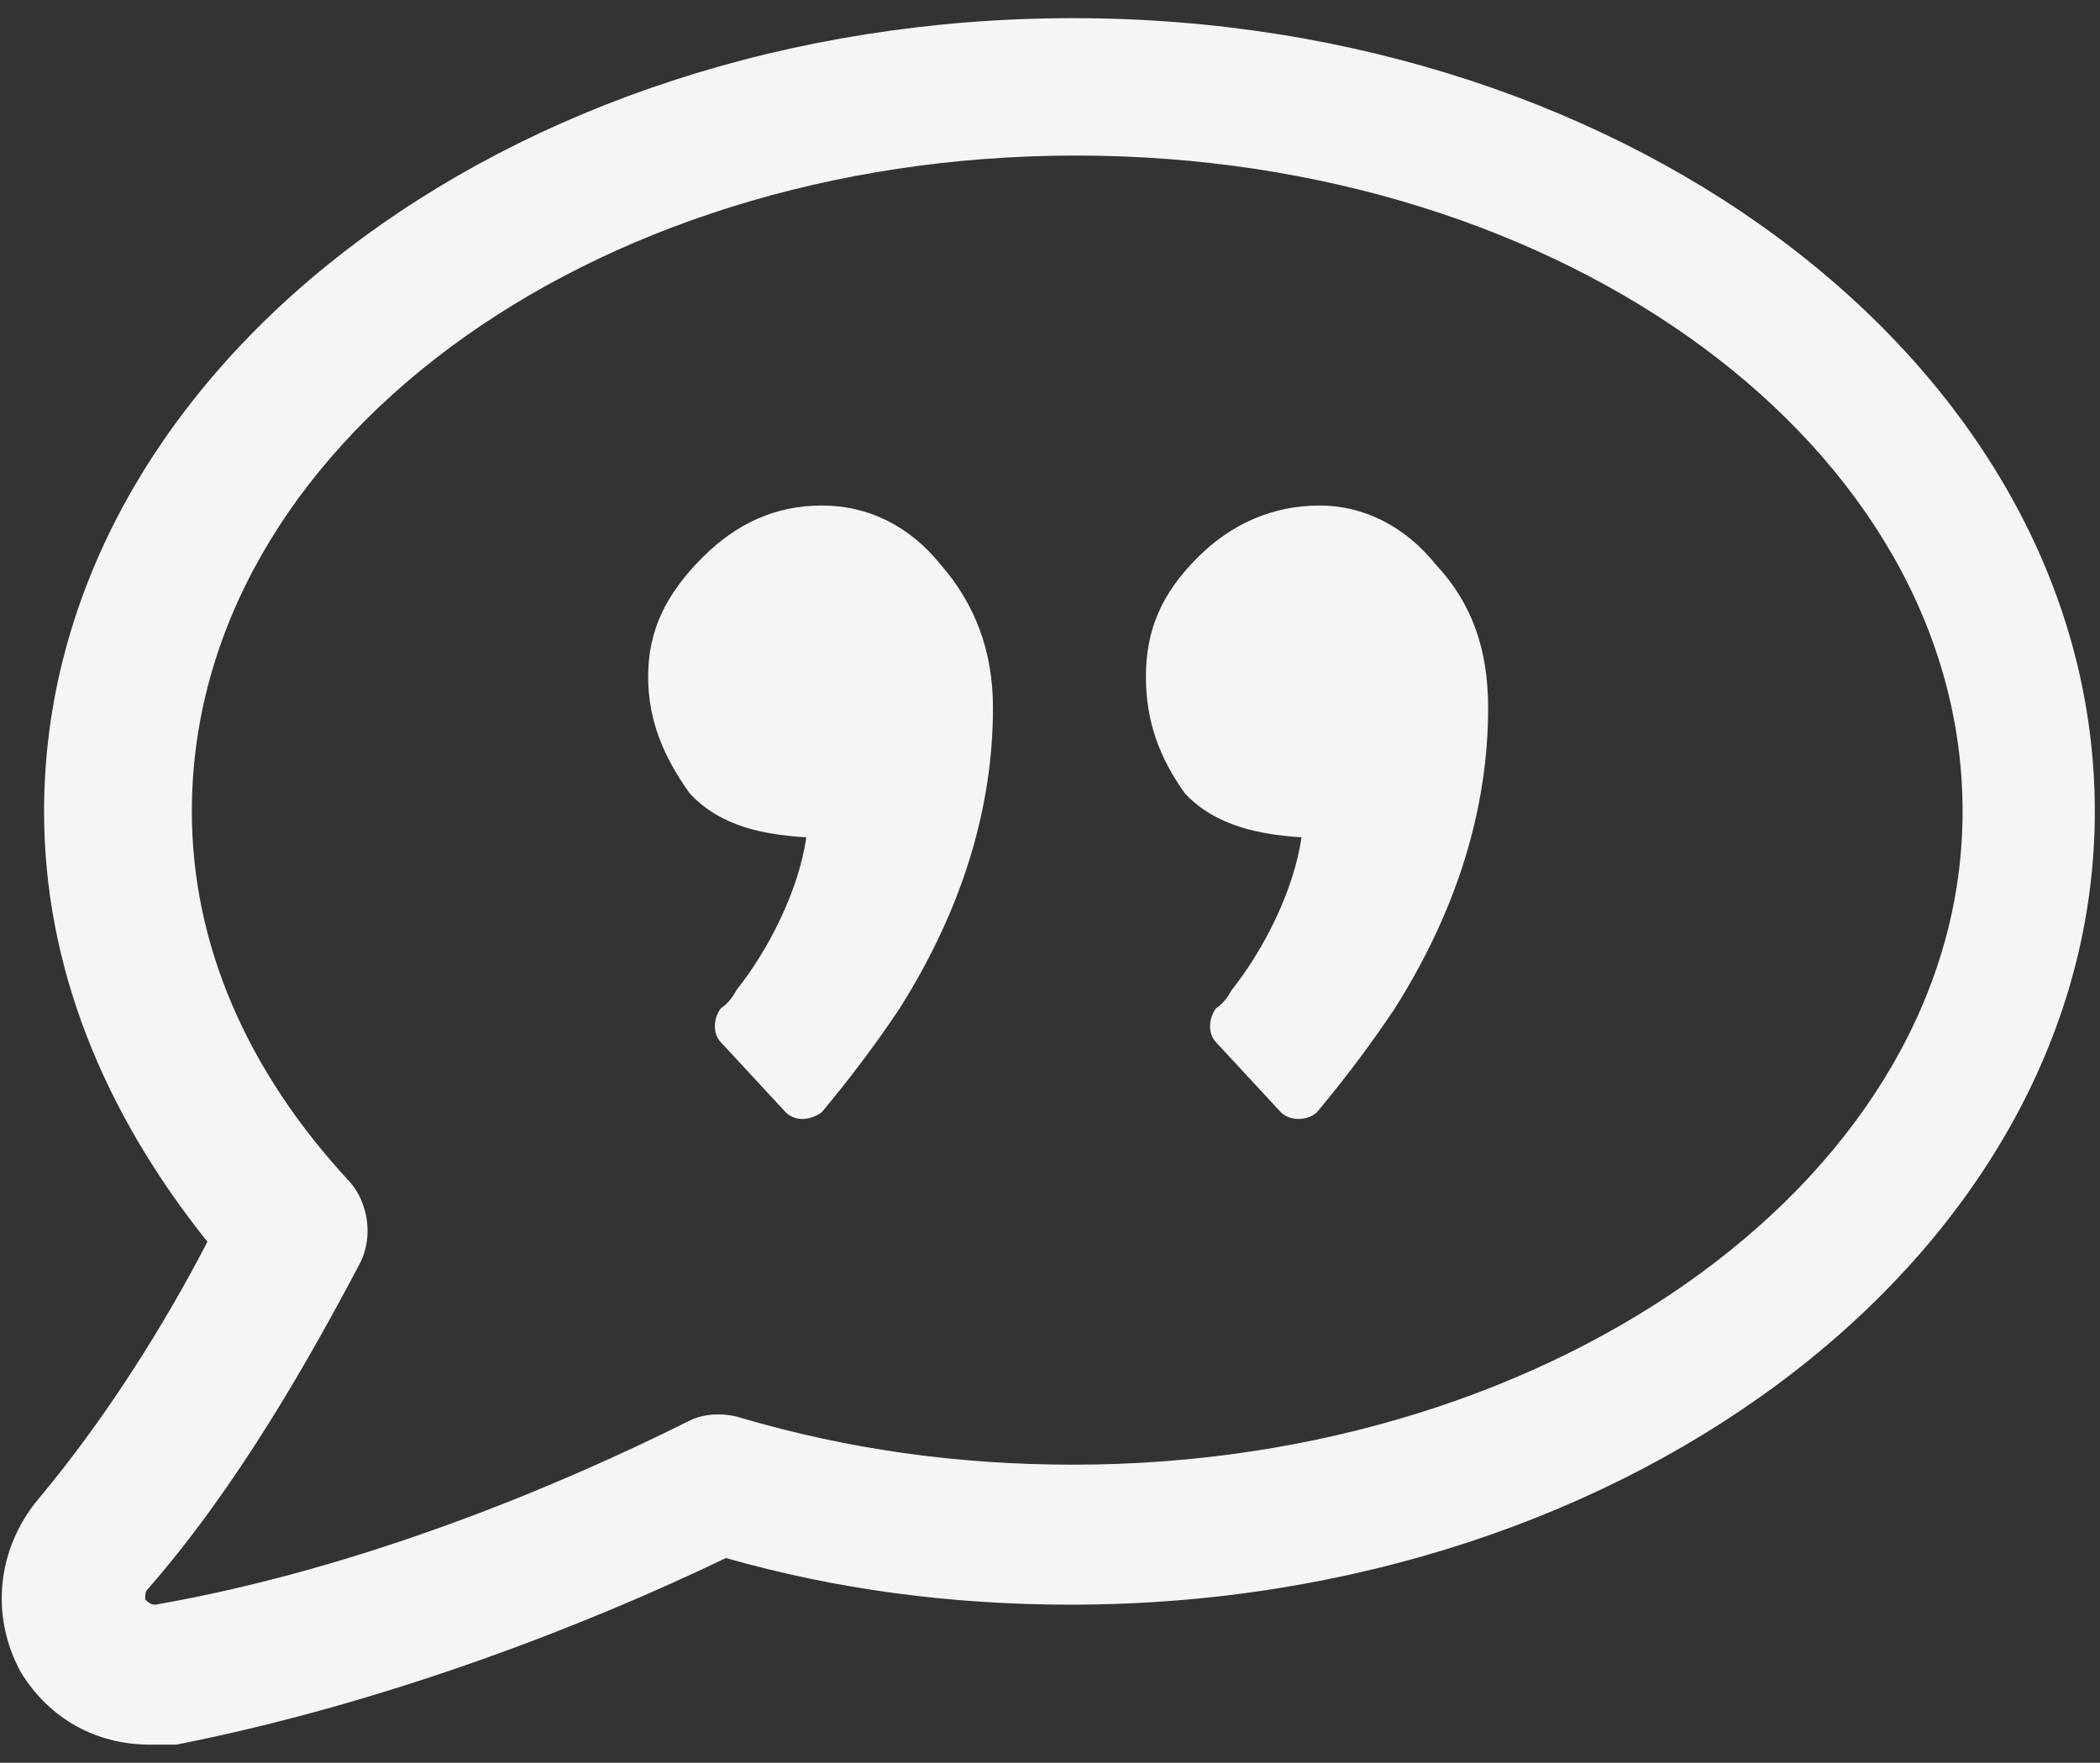 <svg version="1.2" xmlns="http://www.w3.org/2000/svg" viewBox="0 0 81 68" width="81" height="68">
	<rect x="0" y="0" width="81" height="68" fill="#333333" stroke="none"/>
	<title>noun-quote-1966605-FFD700-svg-svg</title>
	<style>
		.s0 { fill: #f5f5f5 } 
	</style>
	<g id="Layer">
		<path id="Layer" fill-rule="evenodd" class="s0" d="m80.8 31.3c0 16.8-17.7 30.6-39.5 30.6q-7 0-13.3-1.8c-5.4 2.6-13.1 5.6-21.2 7.2-0.4 0-0.7 0-1 0-2.1 0-3.9-1-5-2.8-1.2-2.2-0.9-4.8 0.7-6.7 2.6-3.1 4.9-6.8 6.5-9.9-4-5-6.3-10.6-6.3-16.6 0-16.9 17.8-30.6 39.7-30.6 21.7 0 39.4 13.7 39.4 30.6zm-5.1 0c0-14-15.3-25.3-34.2-25.3-18.9 0-34.1 11.3-34.1 25.3 0 5.1 2.1 10 6.1 14.3 0.7 0.8 0.9 2.1 0.4 3.1-1.9 3.6-4.7 8.6-8.2 12.6-0.1 0.1-0.1 0.2-0.1 0.4 0.2 0.2 0.3 0.2 0.4 0.2 8-1.4 15.6-4.6 20.6-7.1 0.6-0.3 1.4-0.3 2-0.1 4.1 1.2 8.3 1.8 12.8 1.8 18.8 0 34.3-11.3 34.3-25.2z"/>
		<path id="Layer" class="s0" d="m36.3 21.8c1.3 1.5 2 3.3 2 5.5 0 3.9-1.2 7.8-3.6 11.6-1 1.5-2 2.8-3 4-0.4 0.3-1 0.4-1.4 0l-2.5-2.7c-0.3-0.3-0.3-0.9 0-1.3 0.3-0.2 0.5-0.5 0.6-0.7 1.2-1.5 2.4-3.8 2.7-5.9-1.6-0.1-3.3-0.4-4.5-1.7-1-1.4-1.6-2.8-1.6-4.5 0-1.8 0.7-3.2 2.1-4.6 1.3-1.3 2.8-2 4.6-2 1.8 0 3.4 0.8 4.6 2.3z"/>
		<path id="Layer" class="s0" d="m55.4 21.8c1.4 1.5 2 3.3 2 5.5 0 3.9-1.2 7.8-3.6 11.6-1 1.5-2 2.8-3 4-0.3 0.3-1 0.4-1.4 0l-2.5-2.7c-0.3-0.3-0.3-0.9 0-1.3 0.3-0.2 0.5-0.5 0.6-0.7 1.2-1.5 2.4-3.8 2.7-5.9-1.5-0.1-3.3-0.4-4.5-1.7-1-1.4-1.5-2.8-1.5-4.5 0-1.8 0.6-3.2 2-4.6 1.3-1.3 2.9-2 4.7-2 1.7 0 3.3 0.8 4.5 2.3z"/>
	</g>
</svg>